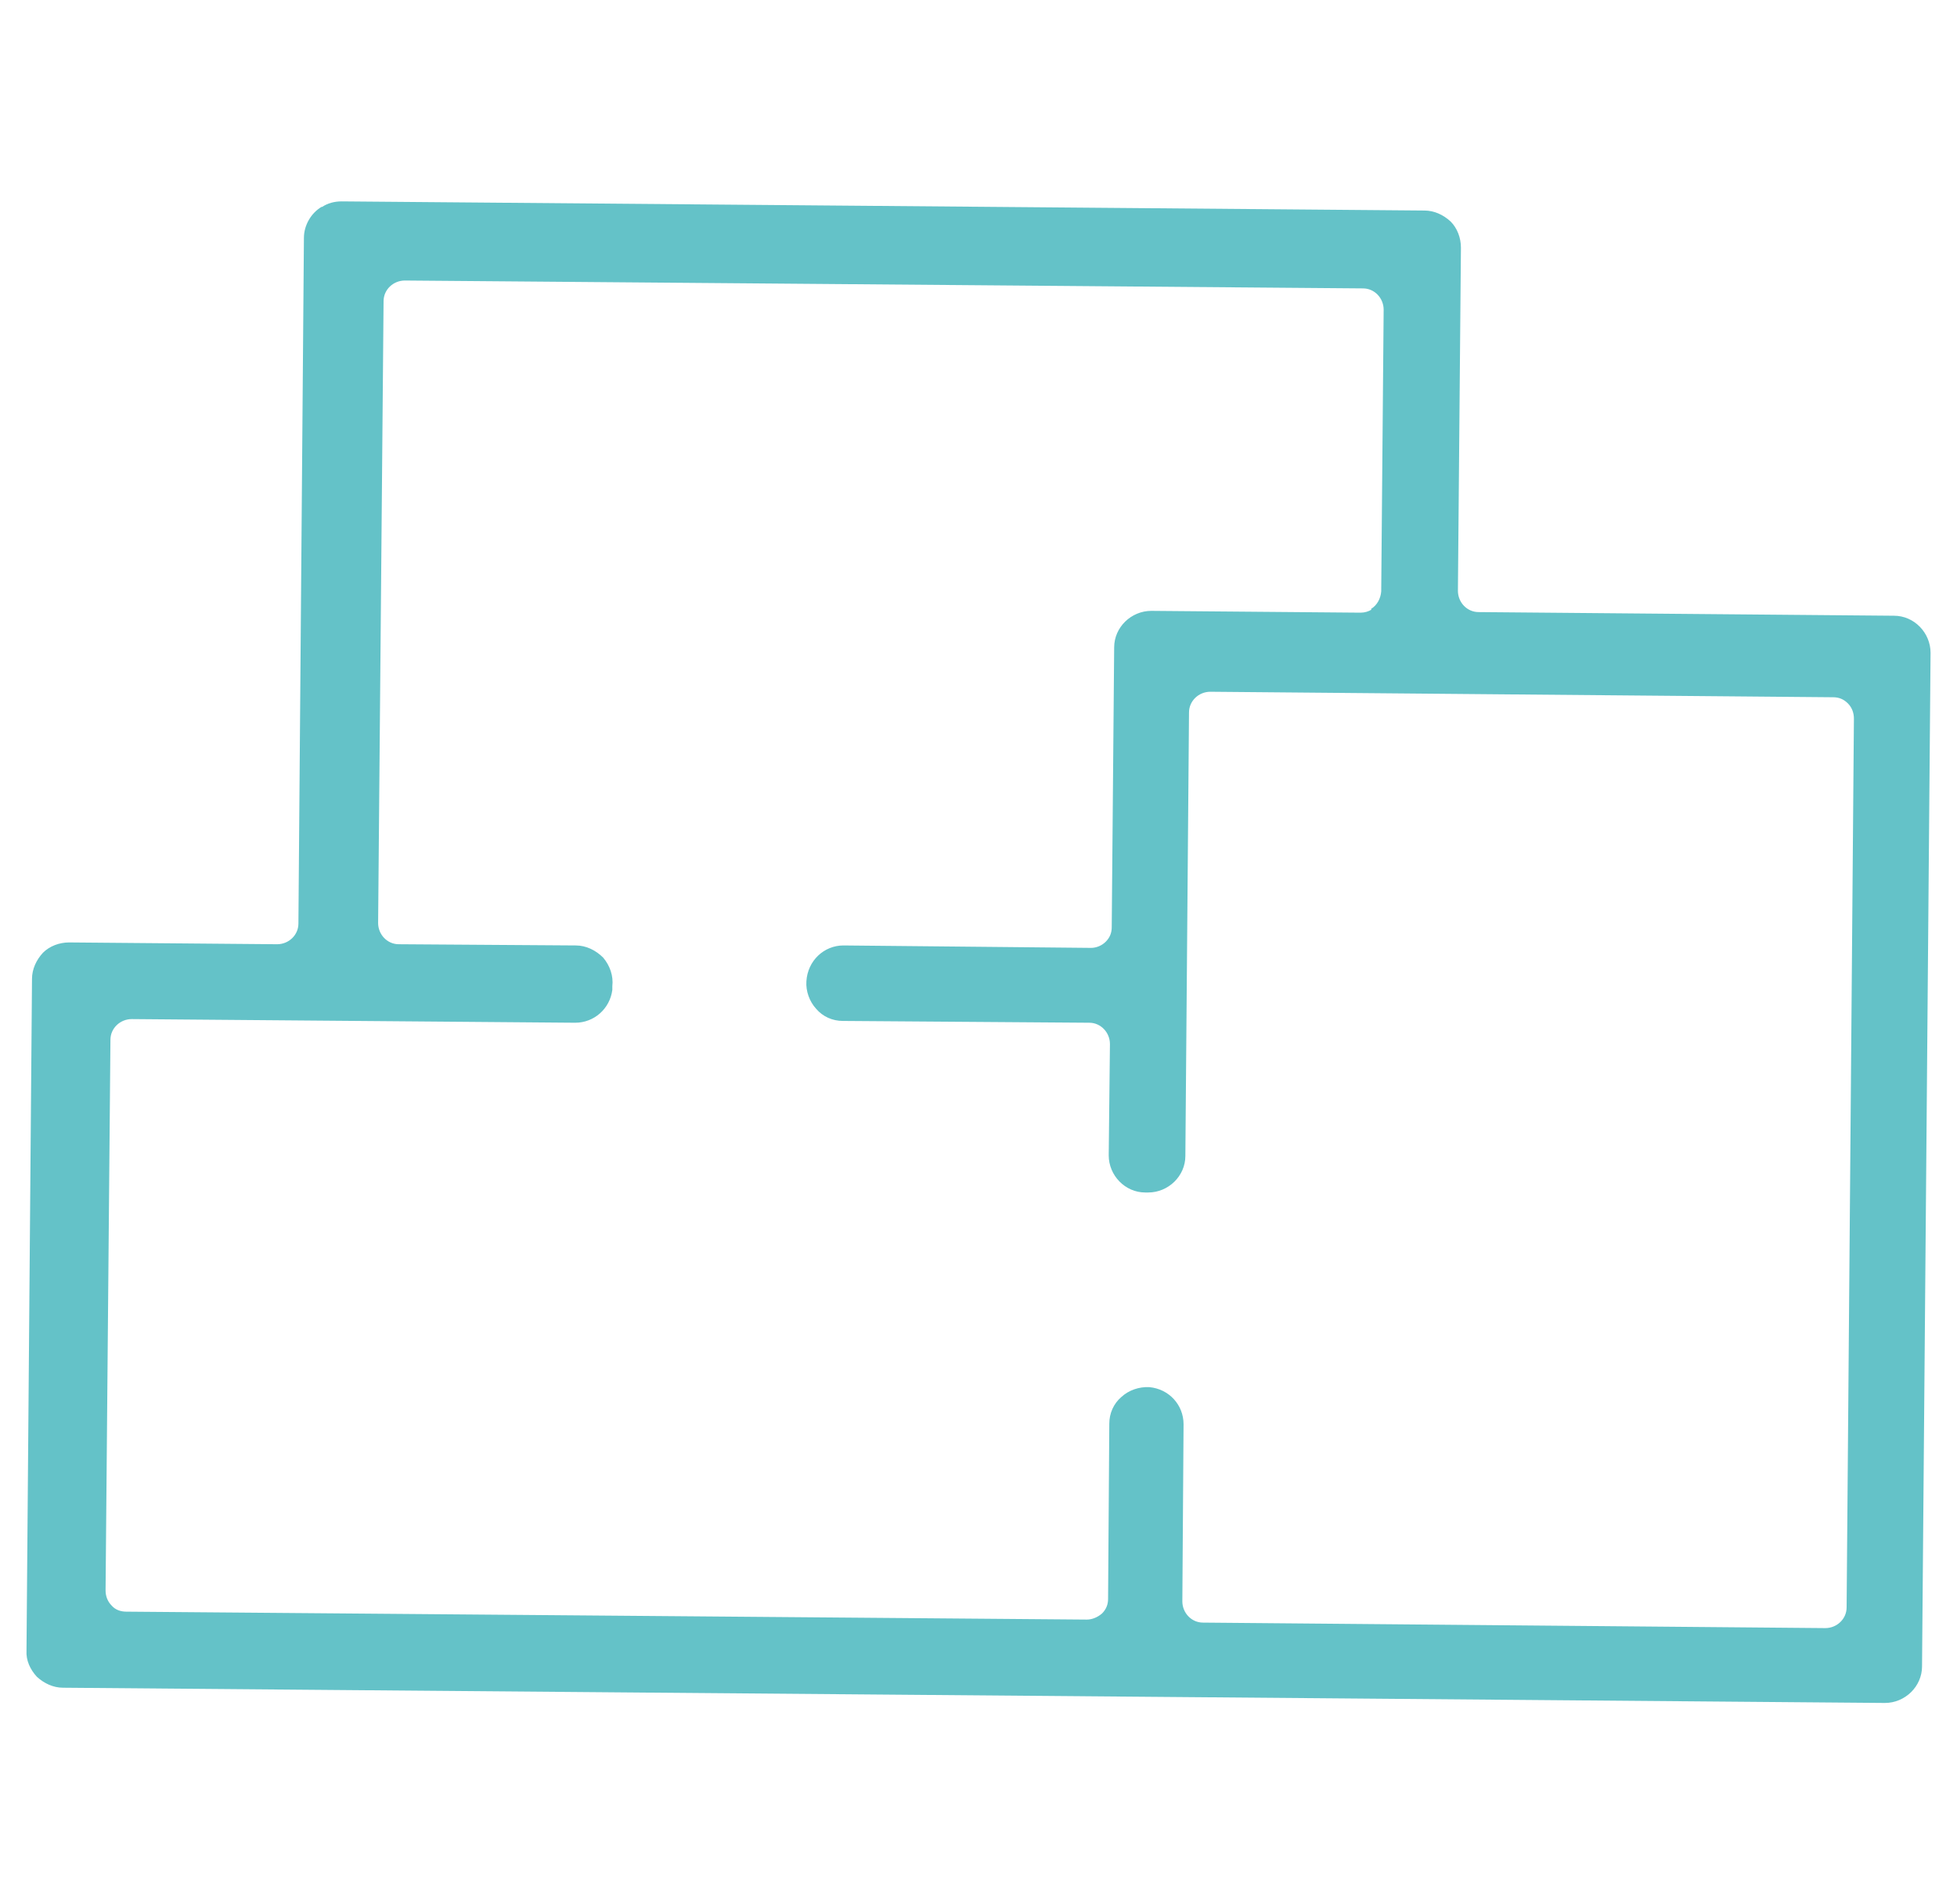 <svg width="37" height="36" viewBox="0 0 37 36" fill="none" xmlns="http://www.w3.org/2000/svg">
<path d="M36.362 12.341L36.201 31.503C36.201 31.802 35.948 32.043 35.649 32.043L1.203 31.756C0.904 31.756 0.662 31.503 0.662 31.203L0.766 18.517C0.766 18.218 1.019 17.977 1.318 17.977L5.251 18.012C5.55 18.012 5.803 17.77 5.803 17.471L5.907 4.509C5.907 4.21 6.16 3.969 6.459 3.969L26.919 4.141C27.218 4.141 27.46 4.394 27.46 4.693L27.402 11.18C27.402 11.479 27.644 11.732 27.943 11.732L35.798 11.801C36.097 11.801 36.339 12.054 36.339 12.353M35.062 30.387L35.2 13.584C35.2 13.284 34.959 13.031 34.66 13.031L22.883 12.928C22.584 12.928 22.331 13.169 22.331 13.469L22.262 21.853C22.262 22.152 22.008 22.393 21.709 22.393H21.652C21.353 22.393 21.111 22.14 21.111 21.841L21.134 19.737C21.134 19.438 20.893 19.185 20.594 19.185L15.936 19.15C15.625 19.15 15.372 18.874 15.395 18.564V18.529C15.418 18.241 15.66 18.023 15.947 18.023L20.628 18.058C20.927 18.058 21.18 17.816 21.18 17.517L21.226 12.226C21.226 11.927 21.479 11.686 21.778 11.686L25.735 11.72C26.034 11.72 26.287 11.479 26.287 11.18L26.333 5.855C26.333 5.556 26.091 5.303 25.792 5.303L7.678 5.153C7.379 5.153 7.126 5.395 7.126 5.694L7.022 17.459C7.022 17.759 7.264 18.012 7.563 18.012L10.91 18.046C11.232 18.046 11.485 18.334 11.45 18.656V18.725C11.416 19.001 11.174 19.219 10.898 19.208L2.514 19.139C2.215 19.139 1.962 19.38 1.962 19.679L1.87 30.088C1.87 30.387 2.111 30.64 2.41 30.64L20.571 30.789C20.87 30.789 21.123 30.548 21.123 30.249L21.157 26.936C21.157 26.626 21.433 26.373 21.744 26.396C22.032 26.419 22.25 26.66 22.25 26.948L22.215 30.295C22.215 30.594 22.457 30.847 22.756 30.847L34.522 30.95C34.821 30.95 35.074 30.709 35.074 30.41" fill="#64C2C8"/>
<path d="M6.091 3.911C6.194 3.842 6.321 3.807 6.459 3.807L26.931 3.98C27.115 3.98 27.288 4.06 27.426 4.187C27.552 4.313 27.621 4.497 27.621 4.681L27.564 11.168C27.564 11.387 27.736 11.571 27.955 11.571L35.81 11.64C36.19 11.64 36.5 11.962 36.5 12.341L36.339 31.502C36.339 31.882 36.017 32.193 35.637 32.193L1.191 31.905C1.007 31.905 0.835 31.824 0.697 31.698C0.57 31.56 0.49 31.387 0.501 31.203L0.605 18.506C0.605 18.322 0.685 18.149 0.812 18.011C0.938 17.885 1.122 17.816 1.306 17.816L5.24 17.85C5.458 17.85 5.642 17.678 5.642 17.459L5.746 4.497C5.746 4.256 5.884 4.026 6.079 3.911M36.212 12.341C36.212 12.123 36.04 11.939 35.822 11.939L27.966 11.87C27.587 11.87 27.276 11.548 27.276 11.168L27.334 4.681C27.334 4.578 27.299 4.474 27.218 4.394C27.138 4.313 27.046 4.279 26.942 4.279L6.482 4.106C6.263 4.106 6.079 4.279 6.079 4.497L5.976 17.459C5.976 17.839 5.654 18.149 5.274 18.149L1.341 18.115C1.237 18.115 1.134 18.149 1.053 18.23C0.973 18.299 0.938 18.402 0.938 18.506L0.835 31.192C0.835 31.295 0.869 31.399 0.95 31.479C1.019 31.56 1.122 31.594 1.226 31.594L35.672 31.882C35.891 31.882 36.075 31.709 36.075 31.491L36.236 12.33L36.212 12.341ZM7.275 5.107C7.379 5.038 7.505 5.003 7.643 5.003L25.758 5.153C26.137 5.153 26.448 5.475 26.448 5.855L26.402 11.18C26.402 11.559 26.08 11.87 25.7 11.87L21.744 11.835C21.525 11.835 21.341 12.008 21.341 12.226L21.295 17.517C21.295 17.701 21.215 17.873 21.088 18.011C20.95 18.138 20.778 18.218 20.594 18.207L15.913 18.172C15.706 18.172 15.533 18.334 15.51 18.541C15.51 18.678 15.533 18.794 15.614 18.874C15.694 18.954 15.786 19.001 15.901 19.001L20.559 19.035C20.939 19.035 21.249 19.357 21.249 19.737L21.226 21.841C21.226 22.06 21.399 22.244 21.617 22.244H21.675C21.893 22.244 22.078 22.071 22.078 21.853L22.146 13.469C22.146 13.284 22.227 13.112 22.354 12.974C22.48 12.847 22.664 12.778 22.848 12.778L34.625 12.87C34.809 12.87 34.982 12.951 35.12 13.077C35.246 13.204 35.315 13.388 35.315 13.572L35.177 30.375C35.177 30.755 34.855 31.065 34.476 31.065L22.71 30.962C22.331 30.962 22.02 30.64 22.02 30.26L22.043 26.913C22.043 26.706 21.882 26.534 21.675 26.511C21.56 26.511 21.456 26.534 21.376 26.614C21.295 26.683 21.249 26.787 21.249 26.902L21.226 30.214C21.226 30.398 21.146 30.571 21.019 30.709C20.881 30.835 20.709 30.916 20.525 30.904L2.364 30.755C2.18 30.755 2.008 30.674 1.87 30.548C1.743 30.41 1.674 30.237 1.674 30.053L1.766 19.645C1.766 19.265 2.088 18.954 2.468 18.954L10.852 19.023C11.059 19.023 11.232 18.874 11.255 18.667V18.598C11.278 18.483 11.243 18.38 11.163 18.288C11.082 18.207 10.979 18.149 10.864 18.149L7.517 18.115C7.137 18.115 6.827 17.793 6.827 17.413L6.93 5.659C6.93 5.406 7.068 5.188 7.264 5.072M25.919 11.513C26.034 11.444 26.103 11.318 26.114 11.18L26.16 5.855C26.16 5.636 25.988 5.452 25.769 5.452L7.655 5.303C7.436 5.303 7.252 5.475 7.252 5.694L7.149 17.448C7.149 17.666 7.321 17.85 7.54 17.85L10.887 17.873C11.082 17.873 11.266 17.965 11.404 18.103C11.531 18.253 11.6 18.448 11.577 18.644V18.713C11.531 19.07 11.232 19.334 10.875 19.334L2.491 19.265C2.272 19.265 2.088 19.438 2.088 19.656L1.996 30.065C1.996 30.168 2.031 30.272 2.111 30.352C2.18 30.433 2.284 30.467 2.387 30.467L20.548 30.617C20.651 30.617 20.755 30.571 20.835 30.502C20.916 30.421 20.95 30.329 20.95 30.226L20.973 26.913C20.973 26.718 21.054 26.534 21.203 26.407C21.341 26.281 21.537 26.212 21.732 26.223C22.101 26.258 22.377 26.557 22.377 26.925L22.354 30.272C22.354 30.49 22.526 30.674 22.744 30.674L34.51 30.778C34.729 30.778 34.913 30.605 34.913 30.387L35.051 13.583C35.051 13.48 35.016 13.376 34.936 13.296C34.855 13.215 34.763 13.181 34.66 13.181L22.883 13.077C22.664 13.077 22.48 13.25 22.48 13.469L22.411 21.853C22.411 22.232 22.089 22.543 21.709 22.543H21.652C21.272 22.543 20.962 22.221 20.962 21.841L20.985 19.737C20.985 19.518 20.812 19.334 20.594 19.334L15.936 19.3C15.74 19.3 15.556 19.219 15.43 19.07C15.303 18.931 15.234 18.736 15.246 18.552C15.269 18.161 15.579 17.873 15.947 17.873L20.628 17.919C20.732 17.919 20.835 17.873 20.904 17.804C20.985 17.724 21.019 17.632 21.019 17.528L21.065 12.238C21.065 11.858 21.387 11.548 21.767 11.548L25.723 11.582C25.804 11.582 25.873 11.559 25.93 11.525" fill="#64C2C8"/>
</svg>
